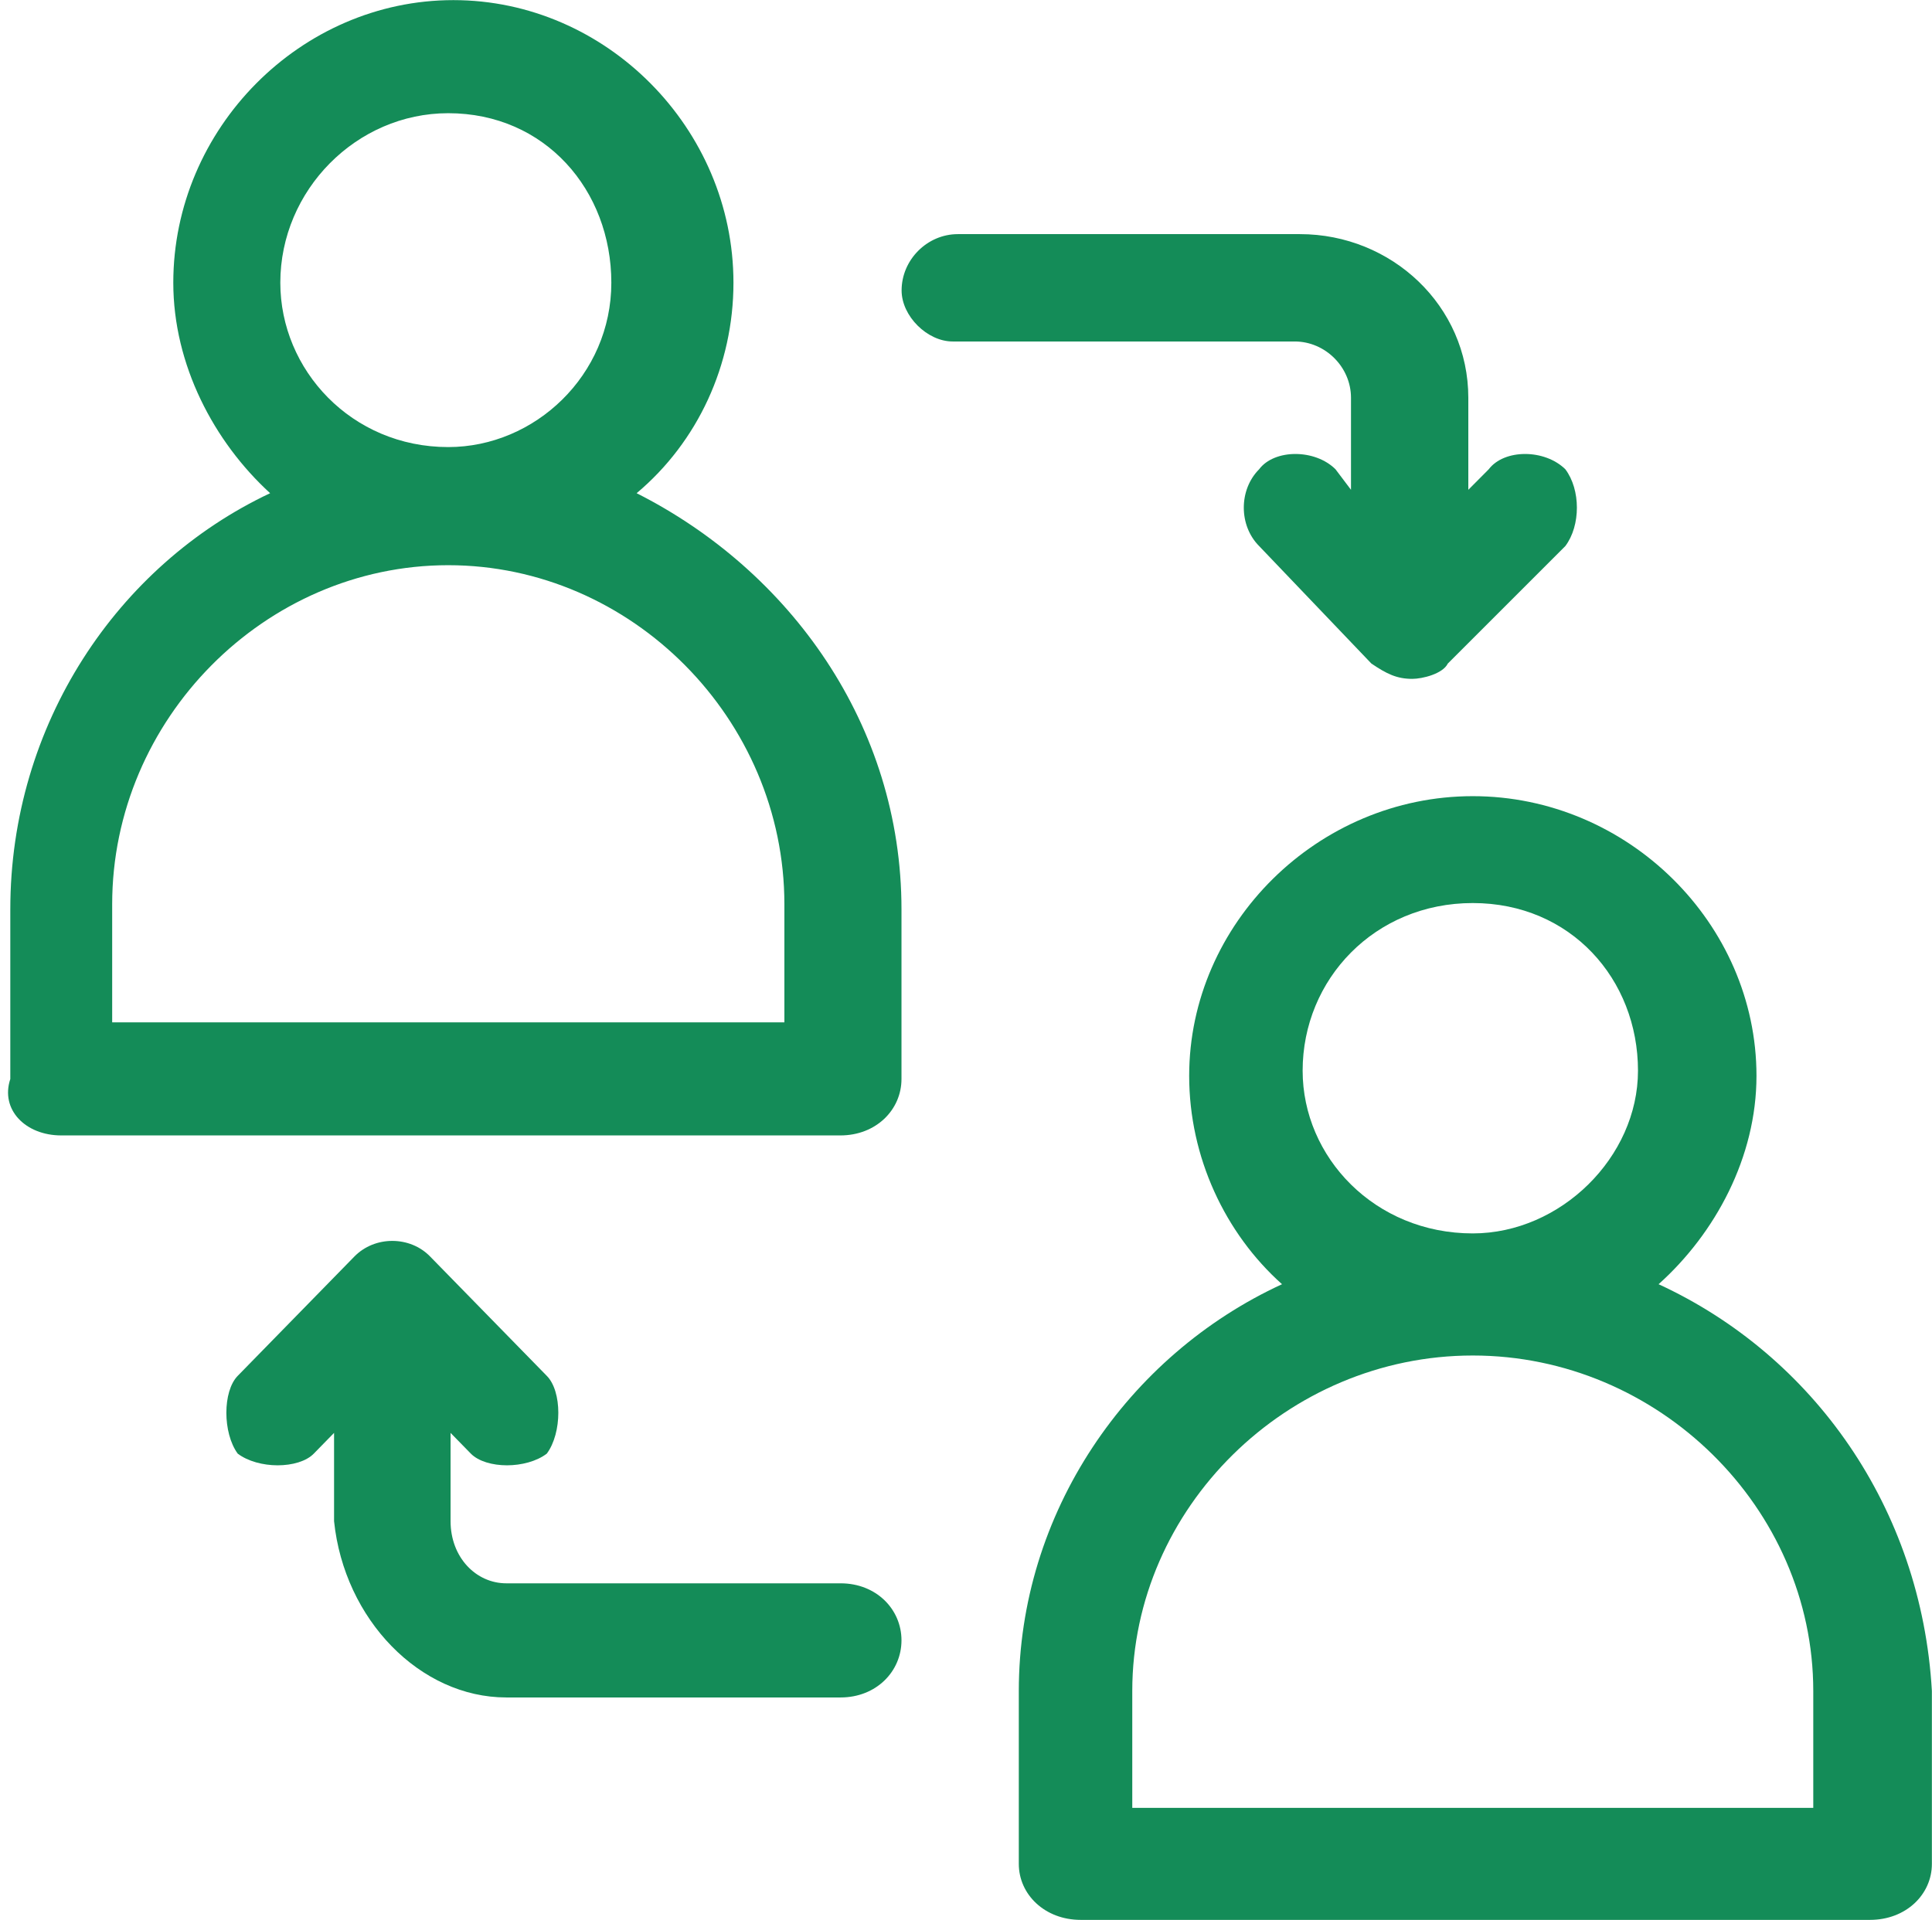 <?xml version="1.0" encoding="UTF-8"?>
<svg xmlns="http://www.w3.org/2000/svg" xmlns:xlink="http://www.w3.org/1999/xlink" width="165" height="164" xml:space="preserve" overflow="hidden">
  <g transform="translate(-1956 -1318)">
    <path d="M2037.8 1338C2035.19 1338 2033 1340.19 2033 1342.81 2033 1345 2035.19 1347.17 2037.36 1347.17L2066.57 1347.17C2069.19 1347.17 2071.38 1349.36 2071.38 1351.98L2071.38 1359.84 2070.06 1358.09C2069.19 1357.22 2067.89 1356.78 2066.63 1356.78 2065.38 1356.78 2064.18 1357.22 2063.53 1358.09 2061.79 1359.84 2061.79 1362.89 2063.53 1364.64L2073.12 1374.68C2074.42 1375.56 2075.29 1375.99 2076.61 1375.99 2077.48 1375.99 2079.22 1375.56 2079.65 1374.68L2089.69 1364.64C2091 1362.89 2091 1359.84 2089.69 1358.09 2088.81 1357.22 2087.5 1356.78 2086.25 1356.78 2084.99 1356.78 2083.8 1357.22 2083.14 1358.09L2081.4 1359.84 2081.4 1351.98C2081.4 1344.13 2074.86 1338 2067.02 1338Z" fill="#148C58" fill-rule="evenodd"></path>
    <path d="M1989.5 1424C1988.31 1424 1987.13 1424.45 1986.26 1425.34L1976.3 1435.53C1975.01 1436.85 1975.01 1440.4 1976.3 1442.17 1977.17 1442.83 1978.47 1443.17 1979.71 1443.17 1980.96 1443.17 1982.16 1442.83 1982.8 1442.17L1984.53 1440.4 1984.53 1447.94C1985.4 1456.35 1991.88 1463 1999.24 1463L2027.79 1463C2030.83 1463 2032.99 1460.78 2032.99 1458.12 2032.99 1455.46 2030.83 1453.25 2027.79 1453.25L1999.24 1453.25C1996.65 1453.25 1994.48 1451.03 1994.48 1447.94L1994.48 1440.4 1996.21 1442.17C1996.86 1442.83 1998.05 1443.17 1999.3 1443.17 2000.53 1443.17 2001.84 1442.83 2002.7 1442.17 2004.01 1440.4 2004.01 1436.85 2002.7 1435.53L1992.74 1425.34C1991.88 1424.45 1990.7 1424 1989.5 1424Z" fill="#148C58" fill-rule="evenodd"></path>
    <path d="M1994.28 1327.67C2002.55 1327.67 2008.21 1334.24 2008.21 1342.15 2008.21 1350.05 2001.68 1356.19 1994.28 1356.19 1986.02 1356.19 1979.94 1349.6 1979.94 1342.15 1979.94 1334.24 1986.45 1327.67 1994.28 1327.67ZM1994.28 1366.28C2009.95 1366.28 2022.99 1379.44 2022.99 1395.25L2022.99 1405.33 1965.58 1405.33 1965.58 1395.25C1965.58 1379.44 1978.62 1366.28 1994.28 1366.28ZM1994.72 1318.01C1981.68 1318.01 1970.8 1328.98 1970.8 1342.15 1970.8 1349.17 1974.28 1355.75 1979.07 1360.13 1966.02 1366.28 1956.88 1379.89 1956.88 1395.68L1956.88 1410.17C1956.01 1412.8 1958.19 1414.99 1961.23 1414.99L2027.77 1414.99C2030.82 1414.99 2032.99 1412.8 2032.99 1410.17L2032.99 1395.68C2032.99 1379.89 2023.42 1366.72 2010.37 1360.13 2015.59 1355.75 2018.64 1349.17 2018.64 1342.15 2018.64 1328.98 2007.77 1318.01 1994.72 1318.01Z" fill="#148C58" fill-rule="evenodd"></path>
    <path d="M2081.78 1395.14C2090.15 1395.14 2095.89 1401.65 2095.89 1409.46 2095.89 1416.85 2089.27 1423.36 2081.78 1423.36 2073.41 1423.36 2067.25 1416.85 2067.25 1409.46 2067.25 1401.65 2073.41 1395.14 2081.78 1395.14ZM2081.78 1433.79C2097.65 1433.79 2110.86 1446.82 2110.86 1462.45L2110.86 1472.43 2052.7 1472.43 2052.7 1462.45C2052.7 1446.82 2065.92 1433.79 2081.78 1433.79ZM2081.78 1386.01C2068.56 1386.01 2057.56 1396.88 2057.56 1409.9 2057.56 1416.85 2060.63 1423.36 2065.49 1427.7 2052.27 1433.79 2043.01 1447.25 2043.01 1462.45L2043.01 1477.22C2043.01 1479.82 2045.22 1482 2048.3 1482L2115.7 1482C2118.79 1482 2120.99 1479.82 2120.99 1477.22L2120.99 1462.45C2120.1 1446.82 2110.86 1433.79 2097.65 1427.7 2102.49 1423.36 2106.01 1416.85 2106.01 1409.9 2106.01 1396.88 2095 1386.01 2081.78 1386.01Z" fill="#148C58" fill-rule="evenodd"></path>
  </g>
</svg>

